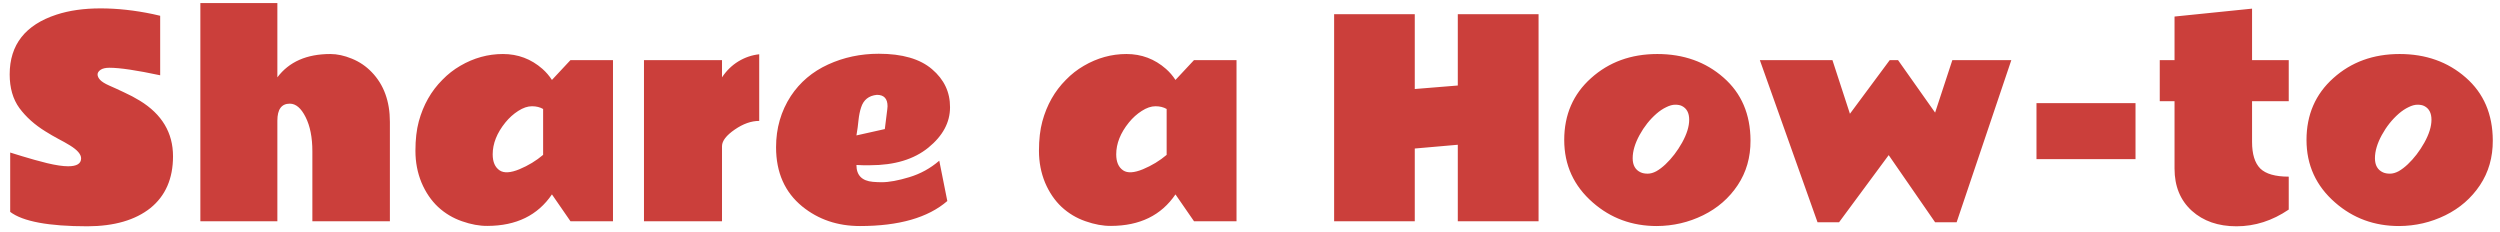 <svg width="226" height="21" viewBox="0 0 226 21" fill="none" xmlns="http://www.w3.org/2000/svg">
<path d="M7.906 20.457C4.398 20.457 2.07 20.023 0.922 19.156V13.789C0.953 13.797 1.066 13.832 1.262 13.895C1.465 13.957 1.719 14.035 2.023 14.129C2.734 14.348 3.48 14.555 4.262 14.75C5.051 14.938 5.684 15.031 6.16 15.031C6.941 15.031 7.332 14.793 7.332 14.316C7.332 13.949 6.996 13.559 6.324 13.145C6.02 12.957 5.672 12.762 5.281 12.559C4.898 12.355 4.508 12.129 4.109 11.879C3.133 11.277 2.348 10.574 1.754 9.77C1.168 8.965 0.875 7.949 0.875 6.723C0.875 4.043 2.289 2.242 5.117 1.32C6.266 0.945 7.59 0.758 9.09 0.758C10.598 0.758 12.172 0.93 13.812 1.273C14.148 1.344 14.371 1.395 14.48 1.426V6.805C12.355 6.352 10.828 6.125 9.898 6.125C9.539 6.125 9.27 6.188 9.09 6.312C8.91 6.438 8.82 6.578 8.82 6.734C8.82 6.891 8.898 7.055 9.055 7.227C9.211 7.391 9.48 7.559 9.863 7.73C10.246 7.895 10.691 8.098 11.199 8.34C11.715 8.574 12.195 8.828 12.641 9.102C14.641 10.328 15.641 12.004 15.641 14.129C15.641 16.145 14.961 17.703 13.602 18.805C12.227 19.898 10.328 20.449 7.906 20.457ZM25.074 6.992C26.129 5.586 27.727 4.883 29.867 4.883C30.477 4.883 31.125 5.023 31.812 5.305C32.5 5.586 33.098 5.992 33.605 6.523C34.699 7.656 35.246 9.156 35.246 11.023V20H28.238V13.684C28.238 12.426 28.035 11.395 27.629 10.59C27.223 9.777 26.746 9.371 26.199 9.371C25.449 9.371 25.074 9.883 25.074 10.906V20H18.113V0.277H25.074V6.992ZM39.605 18.711C38.98 18.125 38.48 17.391 38.105 16.508C37.738 15.617 37.555 14.66 37.555 13.637C37.555 12.613 37.656 11.727 37.859 10.977C38.266 9.484 38.977 8.23 39.992 7.215C40.477 6.715 41.016 6.293 41.609 5.949C42.828 5.238 44.113 4.883 45.465 4.883C46.824 4.883 48.016 5.332 49.039 6.23C49.367 6.52 49.652 6.852 49.895 7.227L51.57 5.434H55.414V20H51.57L49.895 17.574C48.613 19.465 46.672 20.414 44.07 20.422C43.352 20.43 42.582 20.289 41.762 20C40.949 19.719 40.23 19.289 39.605 18.711ZM49.098 9.852C48.816 9.688 48.48 9.605 48.09 9.605C47.699 9.605 47.285 9.746 46.848 10.027C46.418 10.301 46.031 10.648 45.688 11.07C44.922 12.016 44.539 12.977 44.539 13.953C44.539 14.641 44.75 15.125 45.172 15.406C45.562 15.664 46.156 15.629 46.953 15.301C47.758 14.965 48.473 14.531 49.098 14V9.852ZM68.633 10.93C67.914 10.93 67.176 11.191 66.418 11.715C65.66 12.238 65.277 12.734 65.269 13.203V20H58.215V5.434H65.269V6.992C65.668 6.391 66.16 5.91 66.746 5.551C67.34 5.191 67.969 4.977 68.633 4.906V10.93ZM80.234 9.605C80.234 8.918 79.914 8.574 79.273 8.574C78.539 8.645 78.062 9.023 77.844 9.711C77.734 10.039 77.656 10.422 77.609 10.859C77.57 11.289 77.508 11.75 77.422 12.242L79.988 11.668L80.211 9.875L80.234 9.605ZM78.652 14.938C78.652 14.938 78.438 14.938 78.008 14.938C77.805 14.938 77.609 14.93 77.422 14.914C77.422 15.844 77.918 16.352 78.91 16.438C79.184 16.461 79.449 16.473 79.707 16.473C80.371 16.473 81.203 16.32 82.203 16.016C83.211 15.711 84.113 15.215 84.91 14.527L85.637 18.172C83.894 19.68 81.262 20.434 77.738 20.434C75.715 20.434 73.977 19.844 72.523 18.664C70.945 17.375 70.156 15.59 70.156 13.309C70.156 11.59 70.602 10.047 71.492 8.68C72.32 7.43 73.441 6.48 74.856 5.832C76.269 5.184 77.797 4.859 79.438 4.859C81.562 4.859 83.168 5.324 84.254 6.254C85.348 7.184 85.891 8.332 85.883 9.699C85.883 11.066 85.231 12.281 83.926 13.344C82.621 14.406 80.863 14.938 78.652 14.938ZM95.973 18.711C95.348 18.125 94.848 17.391 94.473 16.508C94.106 15.617 93.922 14.66 93.922 13.637C93.922 12.613 94.023 11.727 94.227 10.977C94.633 9.484 95.344 8.23 96.359 7.215C96.844 6.715 97.383 6.293 97.977 5.949C99.195 5.238 100.48 4.883 101.832 4.883C103.191 4.883 104.383 5.332 105.406 6.23C105.734 6.52 106.02 6.852 106.262 7.227L107.938 5.434H111.781V20H107.938L106.262 17.574C104.98 19.465 103.039 20.414 100.438 20.422C99.719 20.43 98.949 20.289 98.129 20C97.316 19.719 96.598 19.289 95.973 18.711ZM105.465 9.852C105.184 9.688 104.848 9.605 104.457 9.605C104.066 9.605 103.652 9.746 103.215 10.027C102.785 10.301 102.398 10.648 102.055 11.07C101.289 12.016 100.906 12.977 100.906 13.953C100.906 14.641 101.117 15.125 101.539 15.406C101.93 15.664 102.523 15.629 103.32 15.301C104.125 14.965 104.84 14.531 105.465 14V9.852ZM131.785 1.285H139.086V20H131.785V13.086L127.895 13.426V20H120.605V1.285H127.895V8.047L131.785 7.73V1.285ZM152.047 9.582C151.891 9.504 151.688 9.465 151.438 9.465C151.195 9.465 150.926 9.539 150.629 9.688C150.332 9.828 150.039 10.023 149.75 10.273C149.141 10.805 148.629 11.449 148.215 12.207C147.801 12.965 147.594 13.664 147.594 14.305C147.594 14.938 147.836 15.363 148.32 15.582C148.492 15.66 148.703 15.699 148.953 15.699C149.203 15.699 149.465 15.625 149.738 15.477C150.012 15.32 150.285 15.113 150.559 14.855C151.129 14.316 151.629 13.664 152.059 12.898C152.488 12.125 152.703 11.434 152.703 10.824C152.703 10.215 152.484 9.801 152.047 9.582ZM149.773 20.434C147.539 20.434 145.613 19.727 143.996 18.312C142.27 16.812 141.406 14.926 141.406 12.652C141.406 10.371 142.215 8.508 143.832 7.062C145.449 5.609 147.445 4.883 149.82 4.883C152.195 4.883 154.191 5.594 155.809 7.016C157.426 8.43 158.238 10.324 158.246 12.699C158.254 14.223 157.867 15.57 157.086 16.742C156.305 17.914 155.262 18.82 153.957 19.461C152.652 20.102 151.258 20.426 149.773 20.434ZM174.934 10.18L176.492 5.434H181.824L176.879 20.094H174.934L170.738 14.023L166.25 20.094H164.305L159.09 5.434H165.652L167.234 10.285L170.832 5.434H171.582L174.934 10.18ZM184.098 9.324H193.051V14.387H184.098V9.324ZM206.902 18.945C205.418 19.953 203.844 20.457 202.18 20.457C200.523 20.457 199.176 19.988 198.137 19.051C197.098 18.105 196.578 16.836 196.578 15.242V9.148H195.242V5.434H196.578V1.496L203.586 0.781V5.434H206.902V9.148H203.586V12.828C203.586 13.93 203.832 14.73 204.324 15.23C204.824 15.723 205.684 15.969 206.902 15.969V18.945ZM219.148 9.582C218.992 9.504 218.789 9.465 218.539 9.465C218.297 9.465 218.027 9.539 217.73 9.688C217.434 9.828 217.141 10.023 216.852 10.273C216.242 10.805 215.73 11.449 215.316 12.207C214.902 12.965 214.695 13.664 214.695 14.305C214.695 14.938 214.938 15.363 215.422 15.582C215.594 15.66 215.805 15.699 216.055 15.699C216.305 15.699 216.566 15.625 216.84 15.477C217.113 15.32 217.387 15.113 217.66 14.855C218.23 14.316 218.73 13.664 219.16 12.898C219.59 12.125 219.805 11.434 219.805 10.824C219.805 10.215 219.586 9.801 219.148 9.582ZM216.875 20.434C214.641 20.434 212.715 19.727 211.098 18.312C209.371 16.812 208.508 14.926 208.508 12.652C208.508 10.371 209.316 8.508 210.934 7.062C212.551 5.609 214.547 4.883 216.922 4.883C219.297 4.883 221.293 5.594 222.91 7.016C224.527 8.43 225.34 10.324 225.348 12.699C225.355 14.223 224.969 15.57 224.188 16.742C223.406 17.914 222.363 18.82 221.059 19.461C219.754 20.102 218.359 20.426 216.875 20.434Z" fill="#CB3F3B"/>
</svg>

